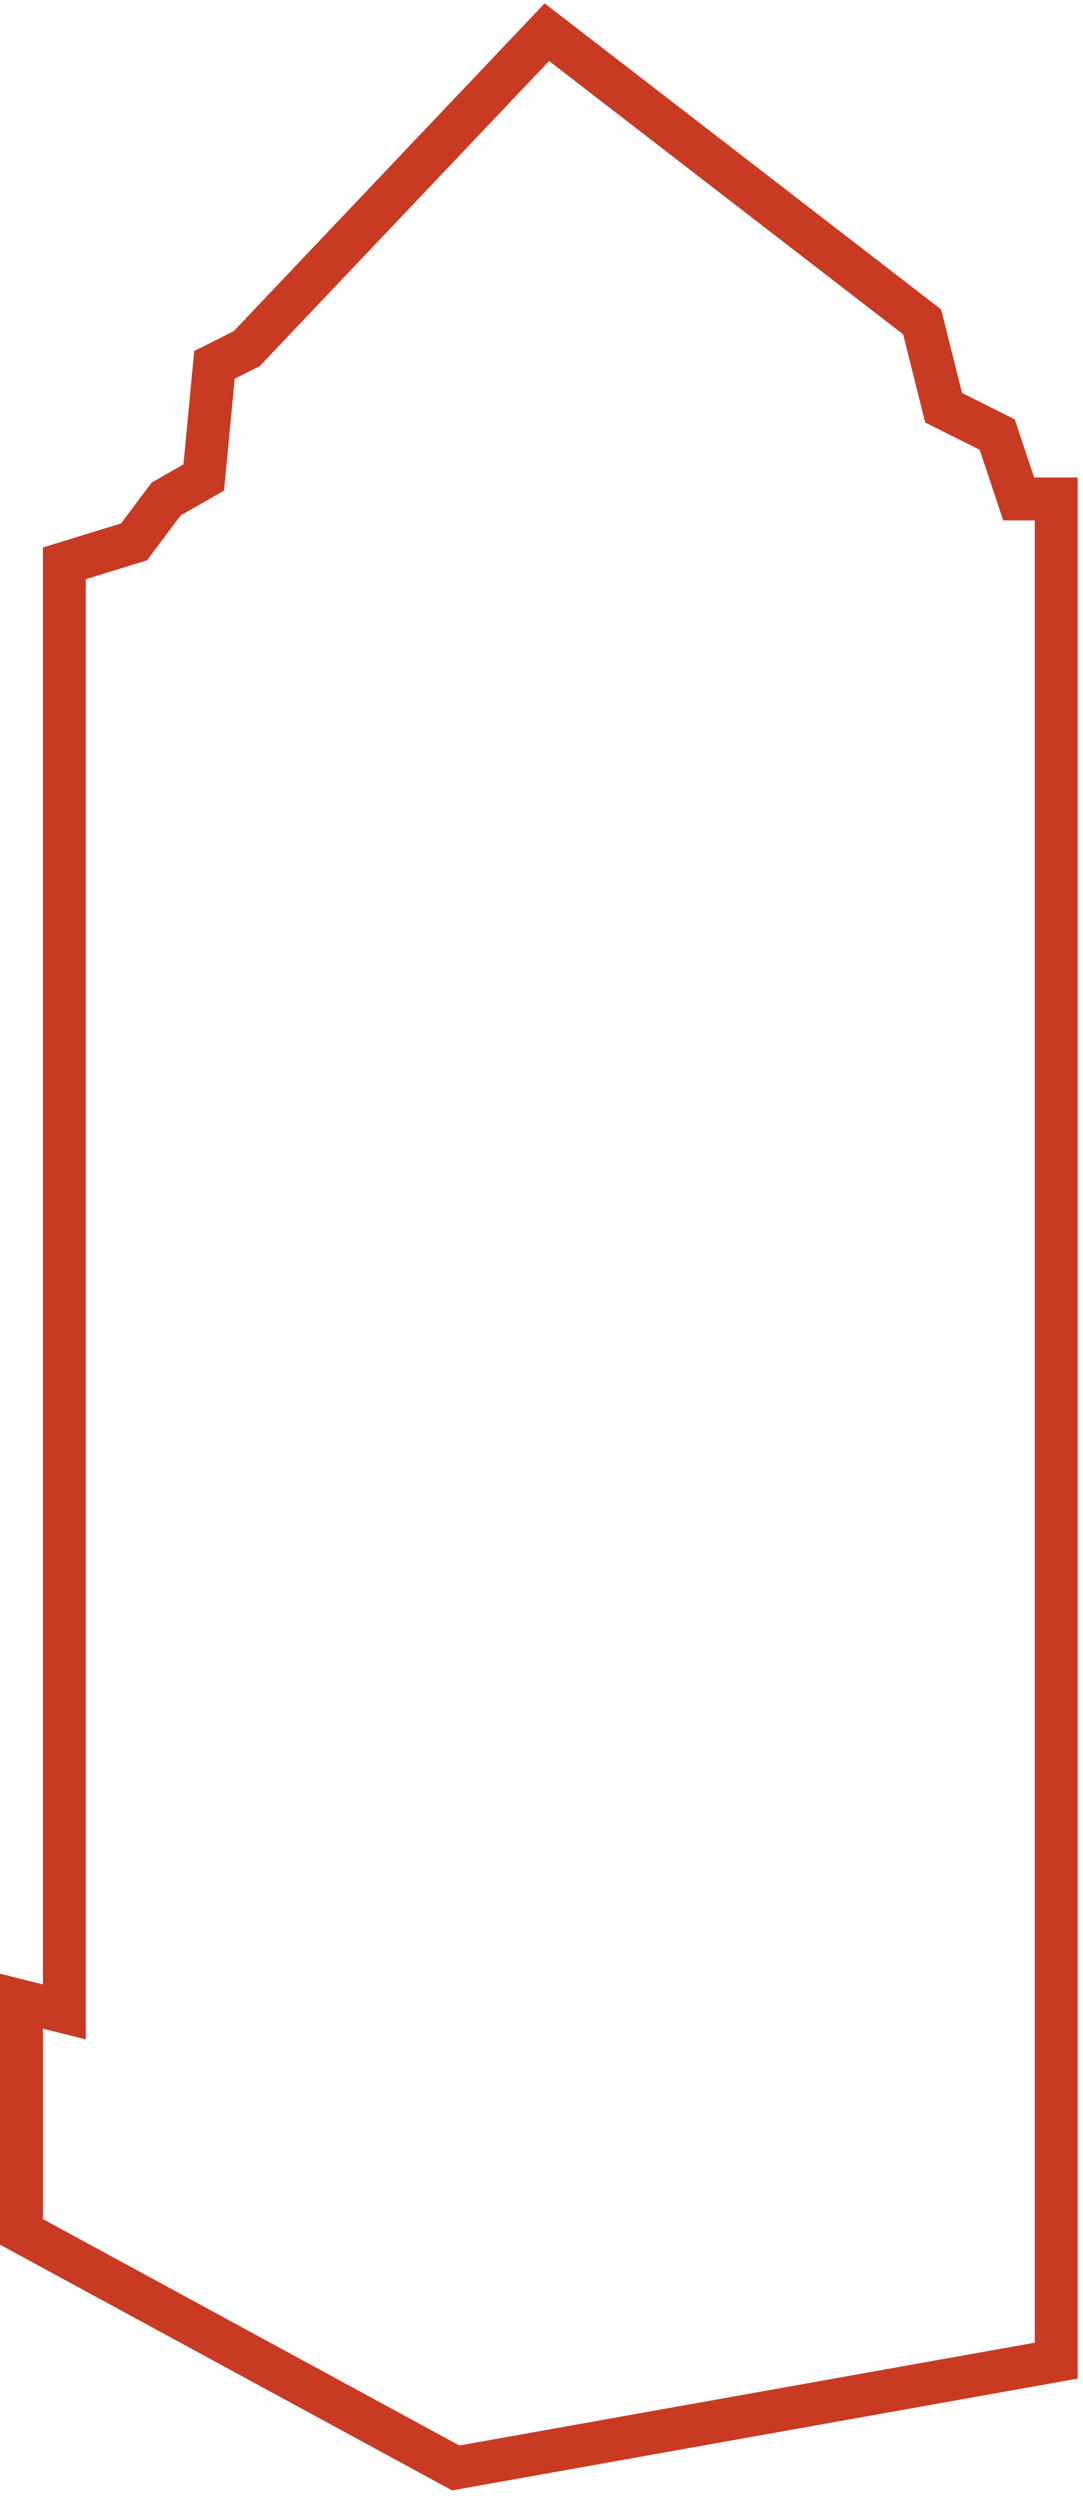 <?xml version="1.0" encoding="UTF-8"?> <svg xmlns="http://www.w3.org/2000/svg" width="101" height="233" viewBox="0 0 101 233" fill="none"><path d="M98.5 46.5V220L42.5 230L2 208V186.5L6 187.5V52.5L12.5 50.5L15.5 46.5L19 44.5L20 34L23 32.5L51 3L86 30L88 38L93 40.5L95 46.5H98.5Z" stroke="#C93A23" stroke-width="4"></path></svg> 